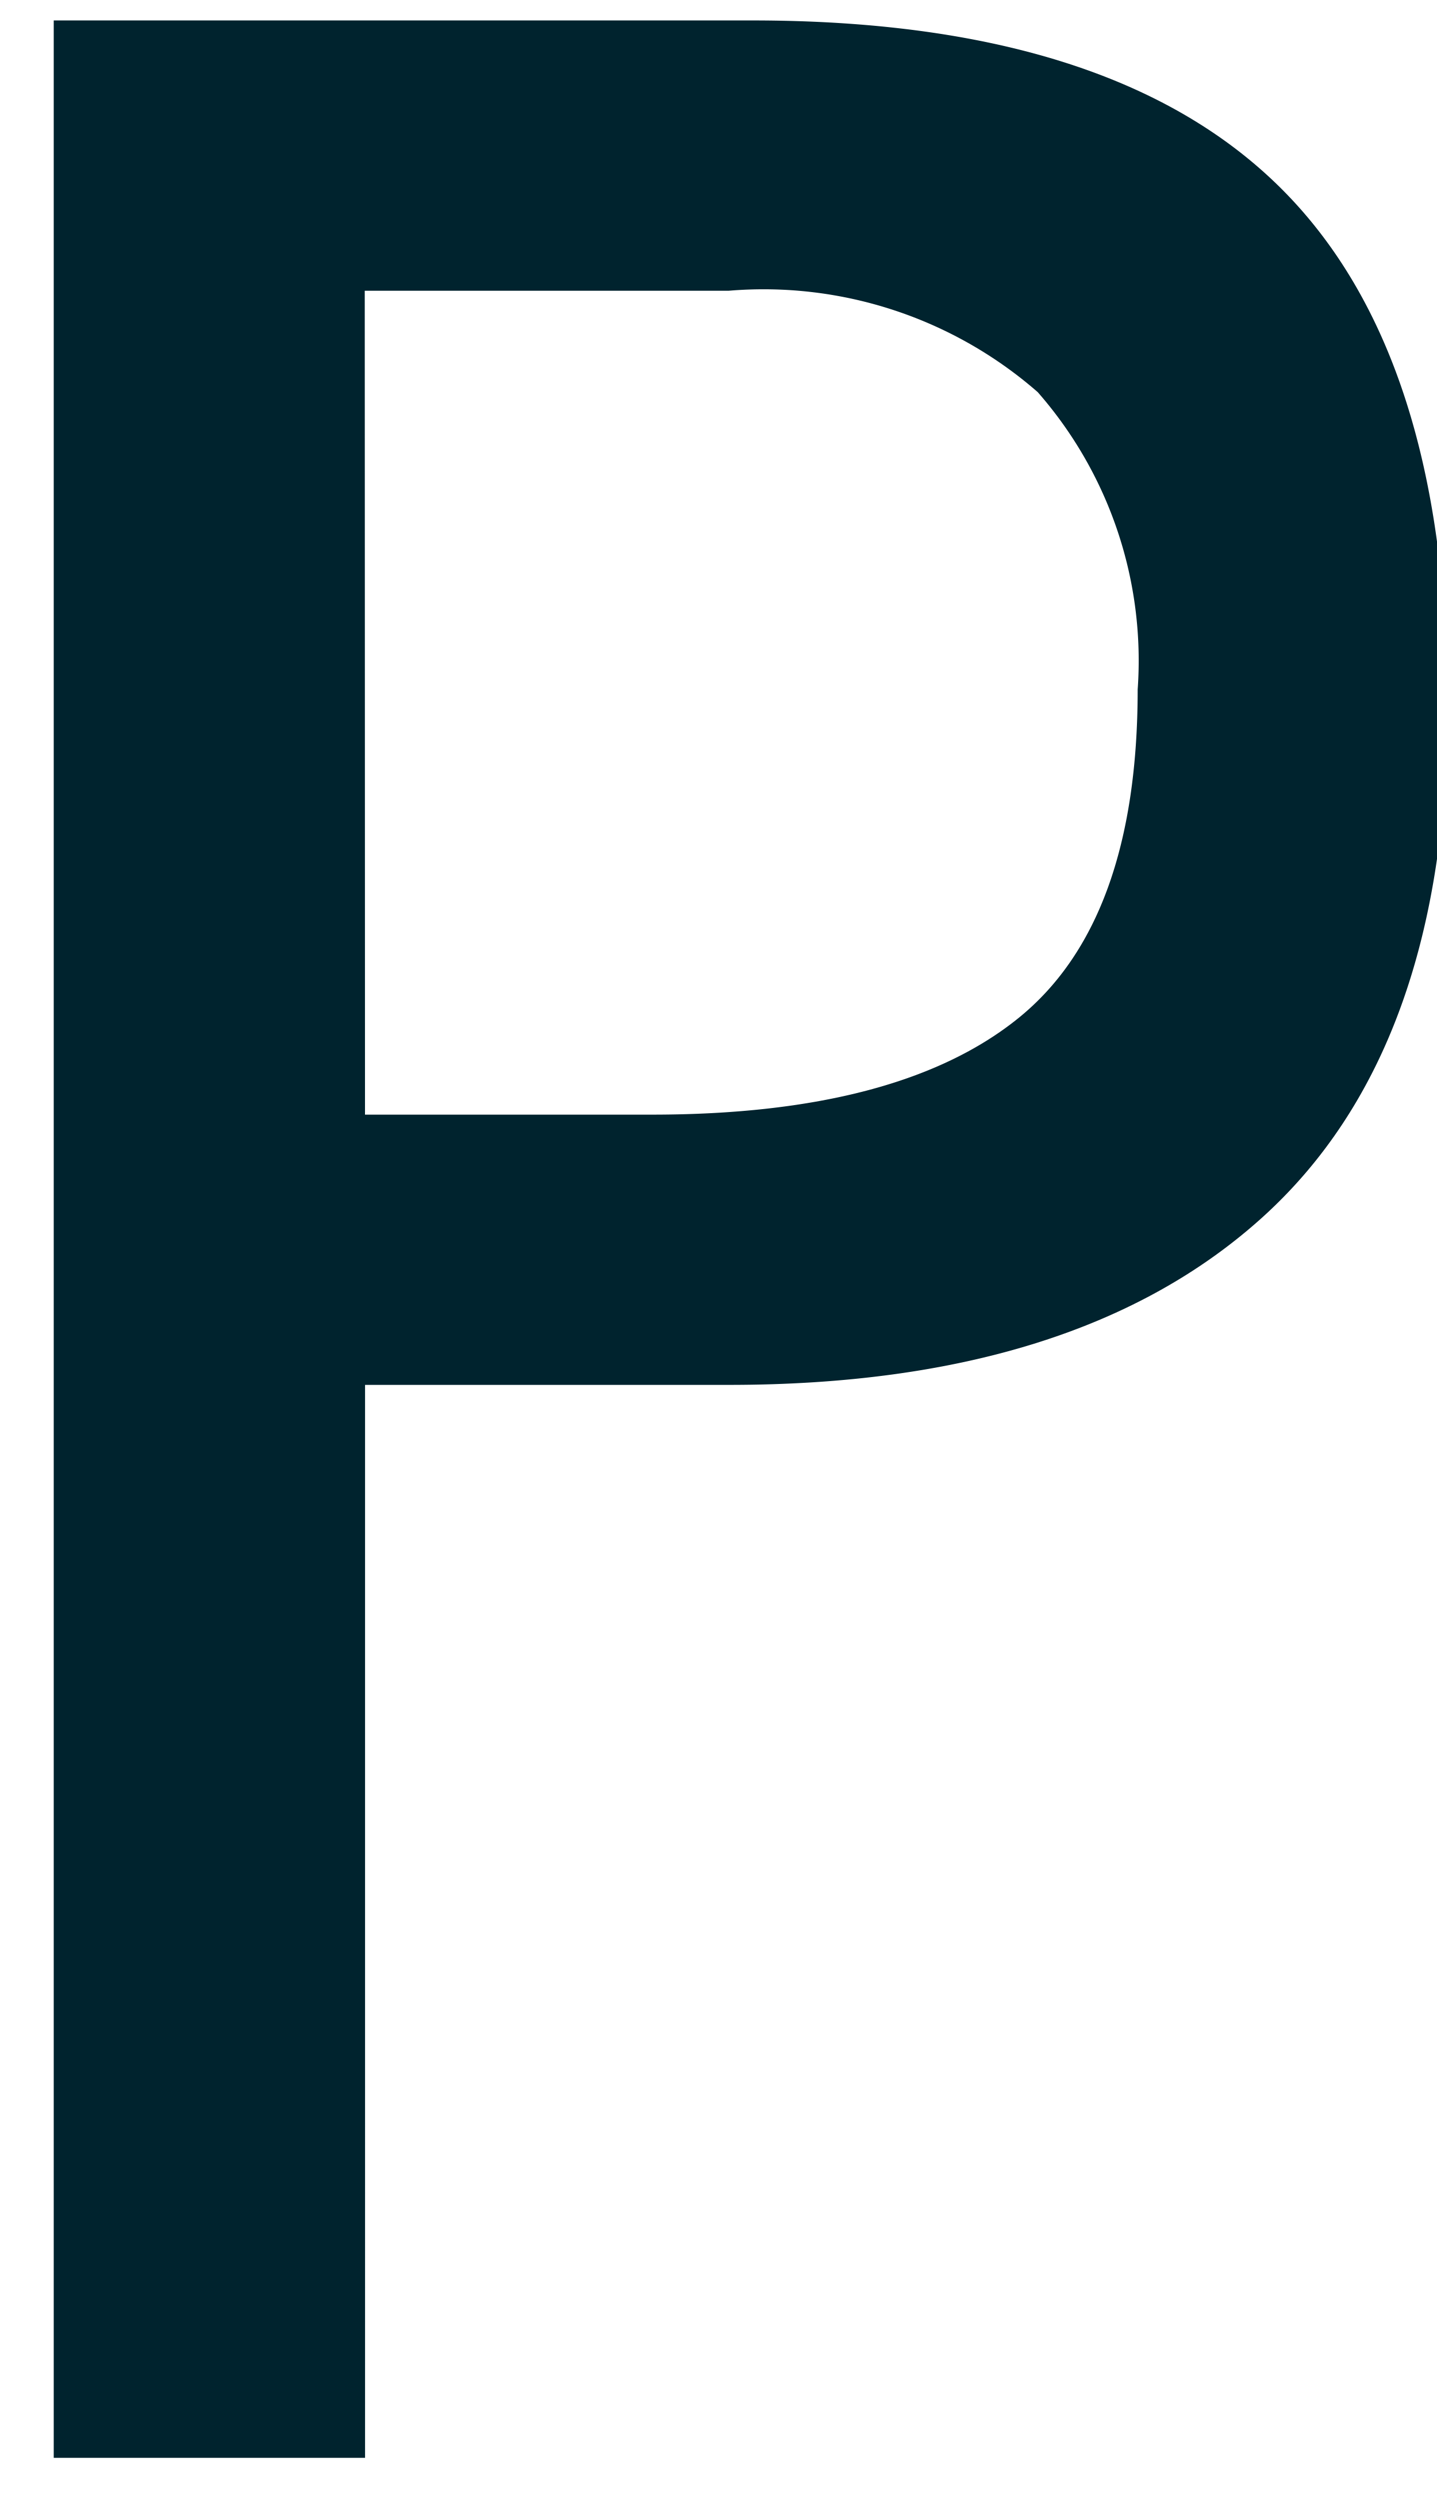 <svg xmlns="http://www.w3.org/2000/svg" xmlns:xlink="http://www.w3.org/1999/xlink" width="23" height="40" viewBox="0 0 23 40">
  <defs>
    <clipPath id="clip-path">
      <rect id="長方形_15054" data-name="長方形 15054" width="23" height="40" transform="translate(9634 -8650)" fill="#fff" stroke="#707070" stroke-width="1"/>
    </clipPath>
  </defs>
  <g id="マスクグループ_167" data-name="マスクグループ 167" transform="translate(-9634 8650)" clip-path="url(#clip-path)">
    <path id="パス_26037" data-name="パス 26037" d="M26.736-28.951v1.028H21.542v-.58q0-3.507-1.279-5.1t-4.337-1.6a6.357,6.357,0,0,0-5.221,2.123q-1.74,2.123-1.74,8.662v9.466q0,6.2,1.556,8.741a5.5,5.5,0,0,0,5.089,2.544,5.8,5.8,0,0,0,4.8-2.03q1.635-2.03,1.688-6.144h5.115v.712q0,5.959-2.94,8.846T15.5.606q-5.774,0-8.7-3.6t-2.927-13.2v-8.227q0-7.963,2.927-11.483t9.571-3.52q5.3,0,7.831,2.571T26.736-28.951ZM36.988-39V0H32.347V-39Zm25.94,24.521v2.268h-15.4v.659q0,4.456,1.226,6.513a4.316,4.316,0,0,0,4.021,2.057,4.551,4.551,0,0,0,3.467-1.292,6.823,6.823,0,0,0,1.542-3.981h4.878Q62.427.659,52.882.659A10.777,10.777,0,0,1,46.633-.923a7.862,7.862,0,0,1-3.085-4.482,33.445,33.445,0,0,1-.817-8.517q0-7.594,2.32-10.824t7.778-3.23a10.93,10.93,0,0,1,6.025,1.437,7.836,7.836,0,0,1,3.138,4.074A25.463,25.463,0,0,1,62.928-14.476Zm-4.746-1.081v-.817q0-4.14-1.292-6.117a4.553,4.553,0,0,0-4.113-1.978,4.354,4.354,0,0,0-3.929,2.07q-1.318,2.07-1.318,6.579v.264Zm23.91-11.918v4.588A10.985,10.985,0,0,0,81-23.005q-.62-.04-1.121-.04a6.033,6.033,0,0,0-4.522,1.608,5.927,5.927,0,0,0-1.569,4.324V0H69.145V-23.757q0-.448-.026-1.318l-.079-2.188H73.68v4.219a7.459,7.459,0,0,1,2.61-3.625,8.414,8.414,0,0,1,4.4-.936h.751A1.543,1.543,0,0,1,82.092-27.475ZM90.1-39v4.772H85.119V-39Zm-.185,11.733V0H85.277V-27.264Zm25.123,8.147v.606h-4.588a7.164,7.164,0,0,0-1.042-4.351,3.892,3.892,0,0,0-3.283-1.345,4.174,4.174,0,0,0-4.074,2.5q-1.2,2.5-1.2,7.989,0,5.432,1.187,7.976a4.01,4.01,0,0,0,3.876,2.544,4.263,4.263,0,0,0,3.454-1.477,6.713,6.713,0,0,0,1.239-4.4h4.641a9.639,9.639,0,0,1-2.5,7.027A9.1,9.1,0,0,1,105.917.527a10.17,10.17,0,0,1-5.208-1.213,8.106,8.106,0,0,1-3.256-3.981q-1.187-2.769-1.187-8.78,0-7.8,2.162-11.087t8.095-3.283q4.192,0,6.354,2.215T115.04-19.116Zm25.175-.659V-5.3q0,1.213.132,2.571t.4,2.729h-4.588l-.211-3.955h-.105a7.47,7.47,0,0,1-2.663,3.467,7.679,7.679,0,0,1-4.3,1.094,6.95,6.95,0,0,1-5.5-2.162q-1.912-2.162-1.912-6.275,0-4.957,2.966-7.014t9.453-2.057h1.9v-2.32a5.946,5.946,0,0,0-1.134-4.034,4.264,4.264,0,0,0-3.349-1.266,4.442,4.442,0,0,0-3.283,1.147,3.882,3.882,0,0,0-1.147,2.861A4.04,4.04,0,0,0,126.9-20a3.09,3.09,0,0,1,.026.409h-4.8q.079-4.219,2.347-6.249t6.882-2.03q4.456,0,6.658,2.03T140.215-19.775Zm-9.888,16.69a4.572,4.572,0,0,0,4.061-2.254,11.756,11.756,0,0,0,1.45-6.368v-1.028l-.053-.817a9.171,9.171,0,0,0-1.266-.053q-4.957,0-6.763,1.318a4.9,4.9,0,0,0-1.806,4.245,5.291,5.291,0,0,0,1.16,3.678A4.123,4.123,0,0,0,130.328-3.085ZM151.864-39V0h-4.641V-39Zm29.178,0q5.722,0,8.424,2.65t2.7,8.319q0,5.511-2.966,8.187t-8.53,2.676h-5.827V0h-4.983V-39Zm-6.2,17.508h4.588q3.955,0,5.867-1.542t1.912-5.26a6.516,6.516,0,0,0-1.6-4.759,6.671,6.671,0,0,0-4.944-1.622h-5.827ZM217.4-13.447q0,8.332-2.61,11.272T206.771.765A11.23,11.23,0,0,1,200.8-.659a7.614,7.614,0,0,1-3.243-4.364,30.429,30.429,0,0,1-.936-8.688,27.457,27.457,0,0,1,1-8.583,8.137,8.137,0,0,1,3.243-4.285,11.282,11.282,0,0,1,6.17-1.45,11.529,11.529,0,0,1,6.091,1.411,7.8,7.8,0,0,1,3.283,4.3A29.4,29.4,0,0,1,217.4-13.447Zm-10.31-10.916a5.358,5.358,0,0,0-2.927.817,5.311,5.311,0,0,0-2.017,2.716q-.725,1.9-.725,7.33,0,2.821.2,5.01a7.614,7.614,0,0,0,1.4,3.85,4.562,4.562,0,0,0,3.968,1.661,4.847,4.847,0,0,0,3.784-1.529A7.171,7.171,0,0,0,212.4-8.793q.25-2.755.25-5.84,0-5.774-1.371-7.752A4.754,4.754,0,0,0,207.088-24.363ZM231.077.475q-4.588,0-6.974-2.083t-2.386-6.223v-.422h4.746v.369a4.969,4.969,0,0,0,1.16,3.639,4.688,4.688,0,0,0,3.454,1.16,5.768,5.768,0,0,0,3.652-1.028,3.423,3.423,0,0,0,1.305-2.848,3.358,3.358,0,0,0-1.872-3.138q-1.872-1.028-2.452-1.318l-4.219-2.188q-3.428-1.767-4.271-3.388a7,7,0,0,1-.844-3.256,6.552,6.552,0,0,1,2.479-5.458,10.633,10.633,0,0,1,6.75-1.951q4.245,0,6.473,1.859a6.624,6.624,0,0,1,2.228,5.392v.527H235.77v-.369a3.788,3.788,0,0,0-1.16-2.953,4.94,4.94,0,0,0-3.428-1.055,4.869,4.869,0,0,0-3.2.936,3.2,3.2,0,0,0-1.121,2.6,2.889,2.889,0,0,0,1.266,2.452,42.905,42.905,0,0,0,5.761,3.019q4.5,2.1,5.616,3.863a7.514,7.514,0,0,1,1.121,4.113,6.924,6.924,0,0,1-2.5,5.761Q235.612.475,231.077.475ZM250.293-39v4.772H245.31V-39Zm-.185,11.733V0h-4.641V-27.264Zm11.517,0H267.4v3.507h-5.774V-7.172a4.617,4.617,0,0,0,.765,2.94q.765.936,3.138.936.554,0,1.028-.04a5.133,5.133,0,0,0,.949-.171v3.4a17.3,17.3,0,0,1-2.241.29q-1.187.079-2.294.079-3.217,0-4.575-1.16t-1.358-4.245V-23.757H252.45v-3.507h4.588v-5.247l4.588-2ZM274.593-39v4.772H269.61V-39Zm-.185,11.733V0h-4.641V-27.264Zm26.2,13.816q0,8.332-2.61,11.272T289.986.765a11.23,11.23,0,0,1-5.972-1.424,7.614,7.614,0,0,1-3.243-4.364,30.429,30.429,0,0,1-.936-8.688,27.457,27.457,0,0,1,1-8.583,8.137,8.137,0,0,1,3.243-4.285,11.282,11.282,0,0,1,6.17-1.45,11.529,11.529,0,0,1,6.091,1.411,7.8,7.8,0,0,1,3.283,4.3A29.4,29.4,0,0,1,300.612-13.447ZM290.3-24.363a5.358,5.358,0,0,0-2.927.817,5.311,5.311,0,0,0-2.017,2.716q-.725,1.9-.725,7.33,0,2.821.2,5.01a7.614,7.614,0,0,0,1.4,3.85A4.562,4.562,0,0,0,290.2-2.979a4.847,4.847,0,0,0,3.784-1.529,7.171,7.171,0,0,0,1.635-4.285q.25-2.755.25-5.84,0-5.774-1.371-7.752A4.754,4.754,0,0,0,290.3-24.363Zm35.327,5.3V0h-4.641V-18.4a7.05,7.05,0,0,0-1.134-4.469,4.076,4.076,0,0,0-3.349-1.384,4.98,4.98,0,0,0-4.126,1.793,7.955,7.955,0,0,0-1.437,5.089V0h-4.667V-23.757l-.053-2.558-.053-.949h4.72v3.507a7.692,7.692,0,0,1,2.979-3.151,9.1,9.1,0,0,1,4.3-.91q3.955,0,5.708,2.123T325.629-19.063Z" transform="translate(9465 -8610.673)" fill="#00232e"/>
  </g>
</svg>
